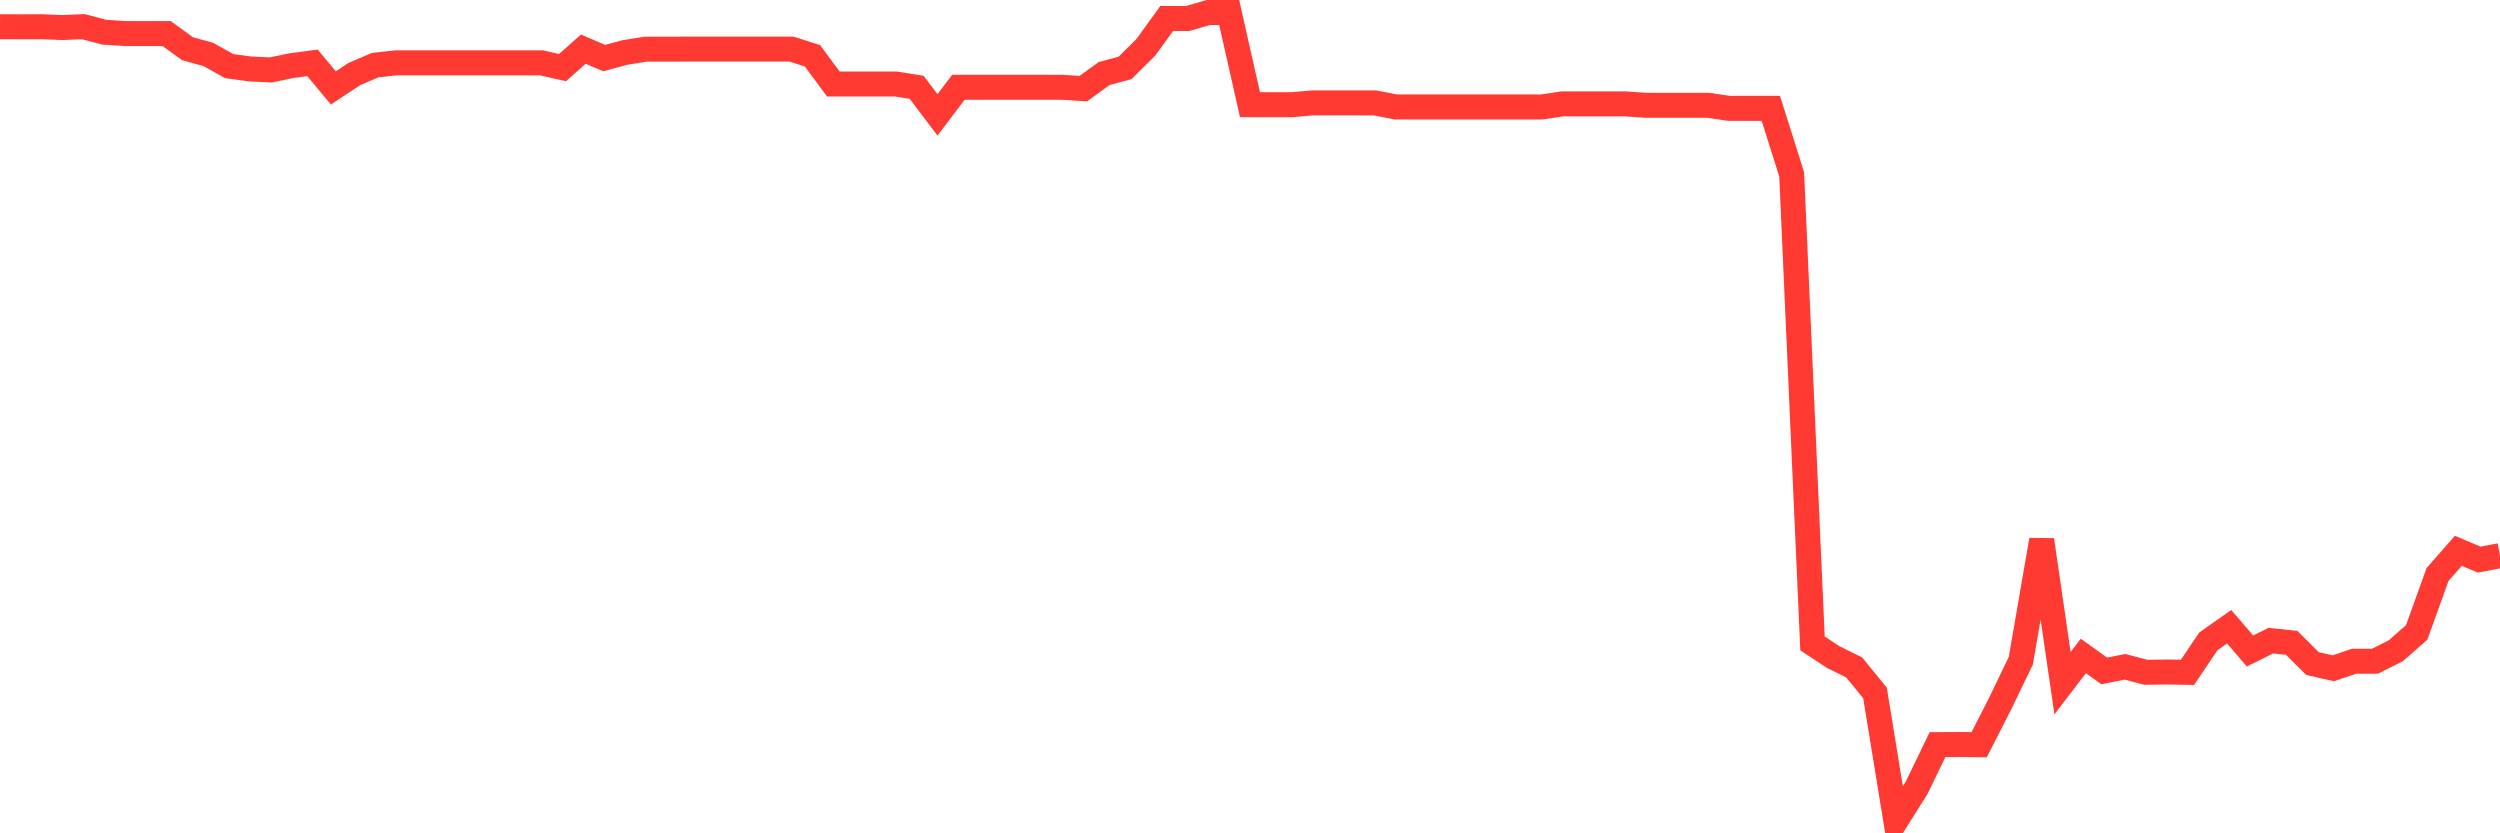<svg
  xmlns="http://www.w3.org/2000/svg"
  xmlns:xlink="http://www.w3.org/1999/xlink"
  width="120"
  height="40"
  viewBox="0 0 120 40"
  preserveAspectRatio="none"
>
  <polyline
    points="0,1.283 1,1.287 2,1.284 3,1.322 4,1.28 5,1.545 6,1.61 7,1.61 8,1.611 9,2.337 10,2.614 11,3.172 12,3.309 13,3.357 14,3.149 15,3.017 16,4.219 17,3.559 18,3.128 19,3.017 20,3.017 21,3.017 22,3.017 23,3.017 24,3.017 25,3.017 26,3.017 27,3.246 28,2.359 29,2.788 30,2.518 31,2.359 32,2.359 33,2.358 34,2.358 35,2.358 36,2.358 37,2.358 38,2.358 39,2.679 40,4.032 41,4.032 42,4.032 43,4.032 44,4.192 45,5.514 46,4.192 47,4.192 48,4.192 49,4.192 50,4.192 51,4.192 52,4.254 53,3.53 54,3.261 55,2.272 56,0.889 57,0.889 58,0.6 59,0.6 60,5.027 61,5.027 62,5.027 63,4.94 64,4.94 65,4.94 66,4.94 67,5.134 68,5.134 69,5.134 70,5.134 71,5.134 72,5.134 73,5.134 74,5.134 75,4.986 76,4.986 77,4.986 78,4.986 79,5.056 80,5.056 81,5.056 82,5.056 83,5.202 84,5.202 85,5.202 86,8.37 87,30.885 88,31.542 89,32.036 90,33.262 91,39.4 92,37.812 93,35.742 94,35.737 95,35.745 96,33.788 97,31.712 98,25.918 99,32.794 100,31.485 101,32.204 102,32.007 103,32.27 104,32.256 105,32.272 106,30.787 107,30.082 108,31.247 109,30.752 110,30.856 111,31.852 112,32.076 113,31.739 114,31.738 115,31.235 116,30.357 117,27.579 118,26.438 119,26.862 120,26.671"
    fill="none"
    stroke="#ff3a33"
    stroke-width="1.2"
  >
  </polyline>
</svg>